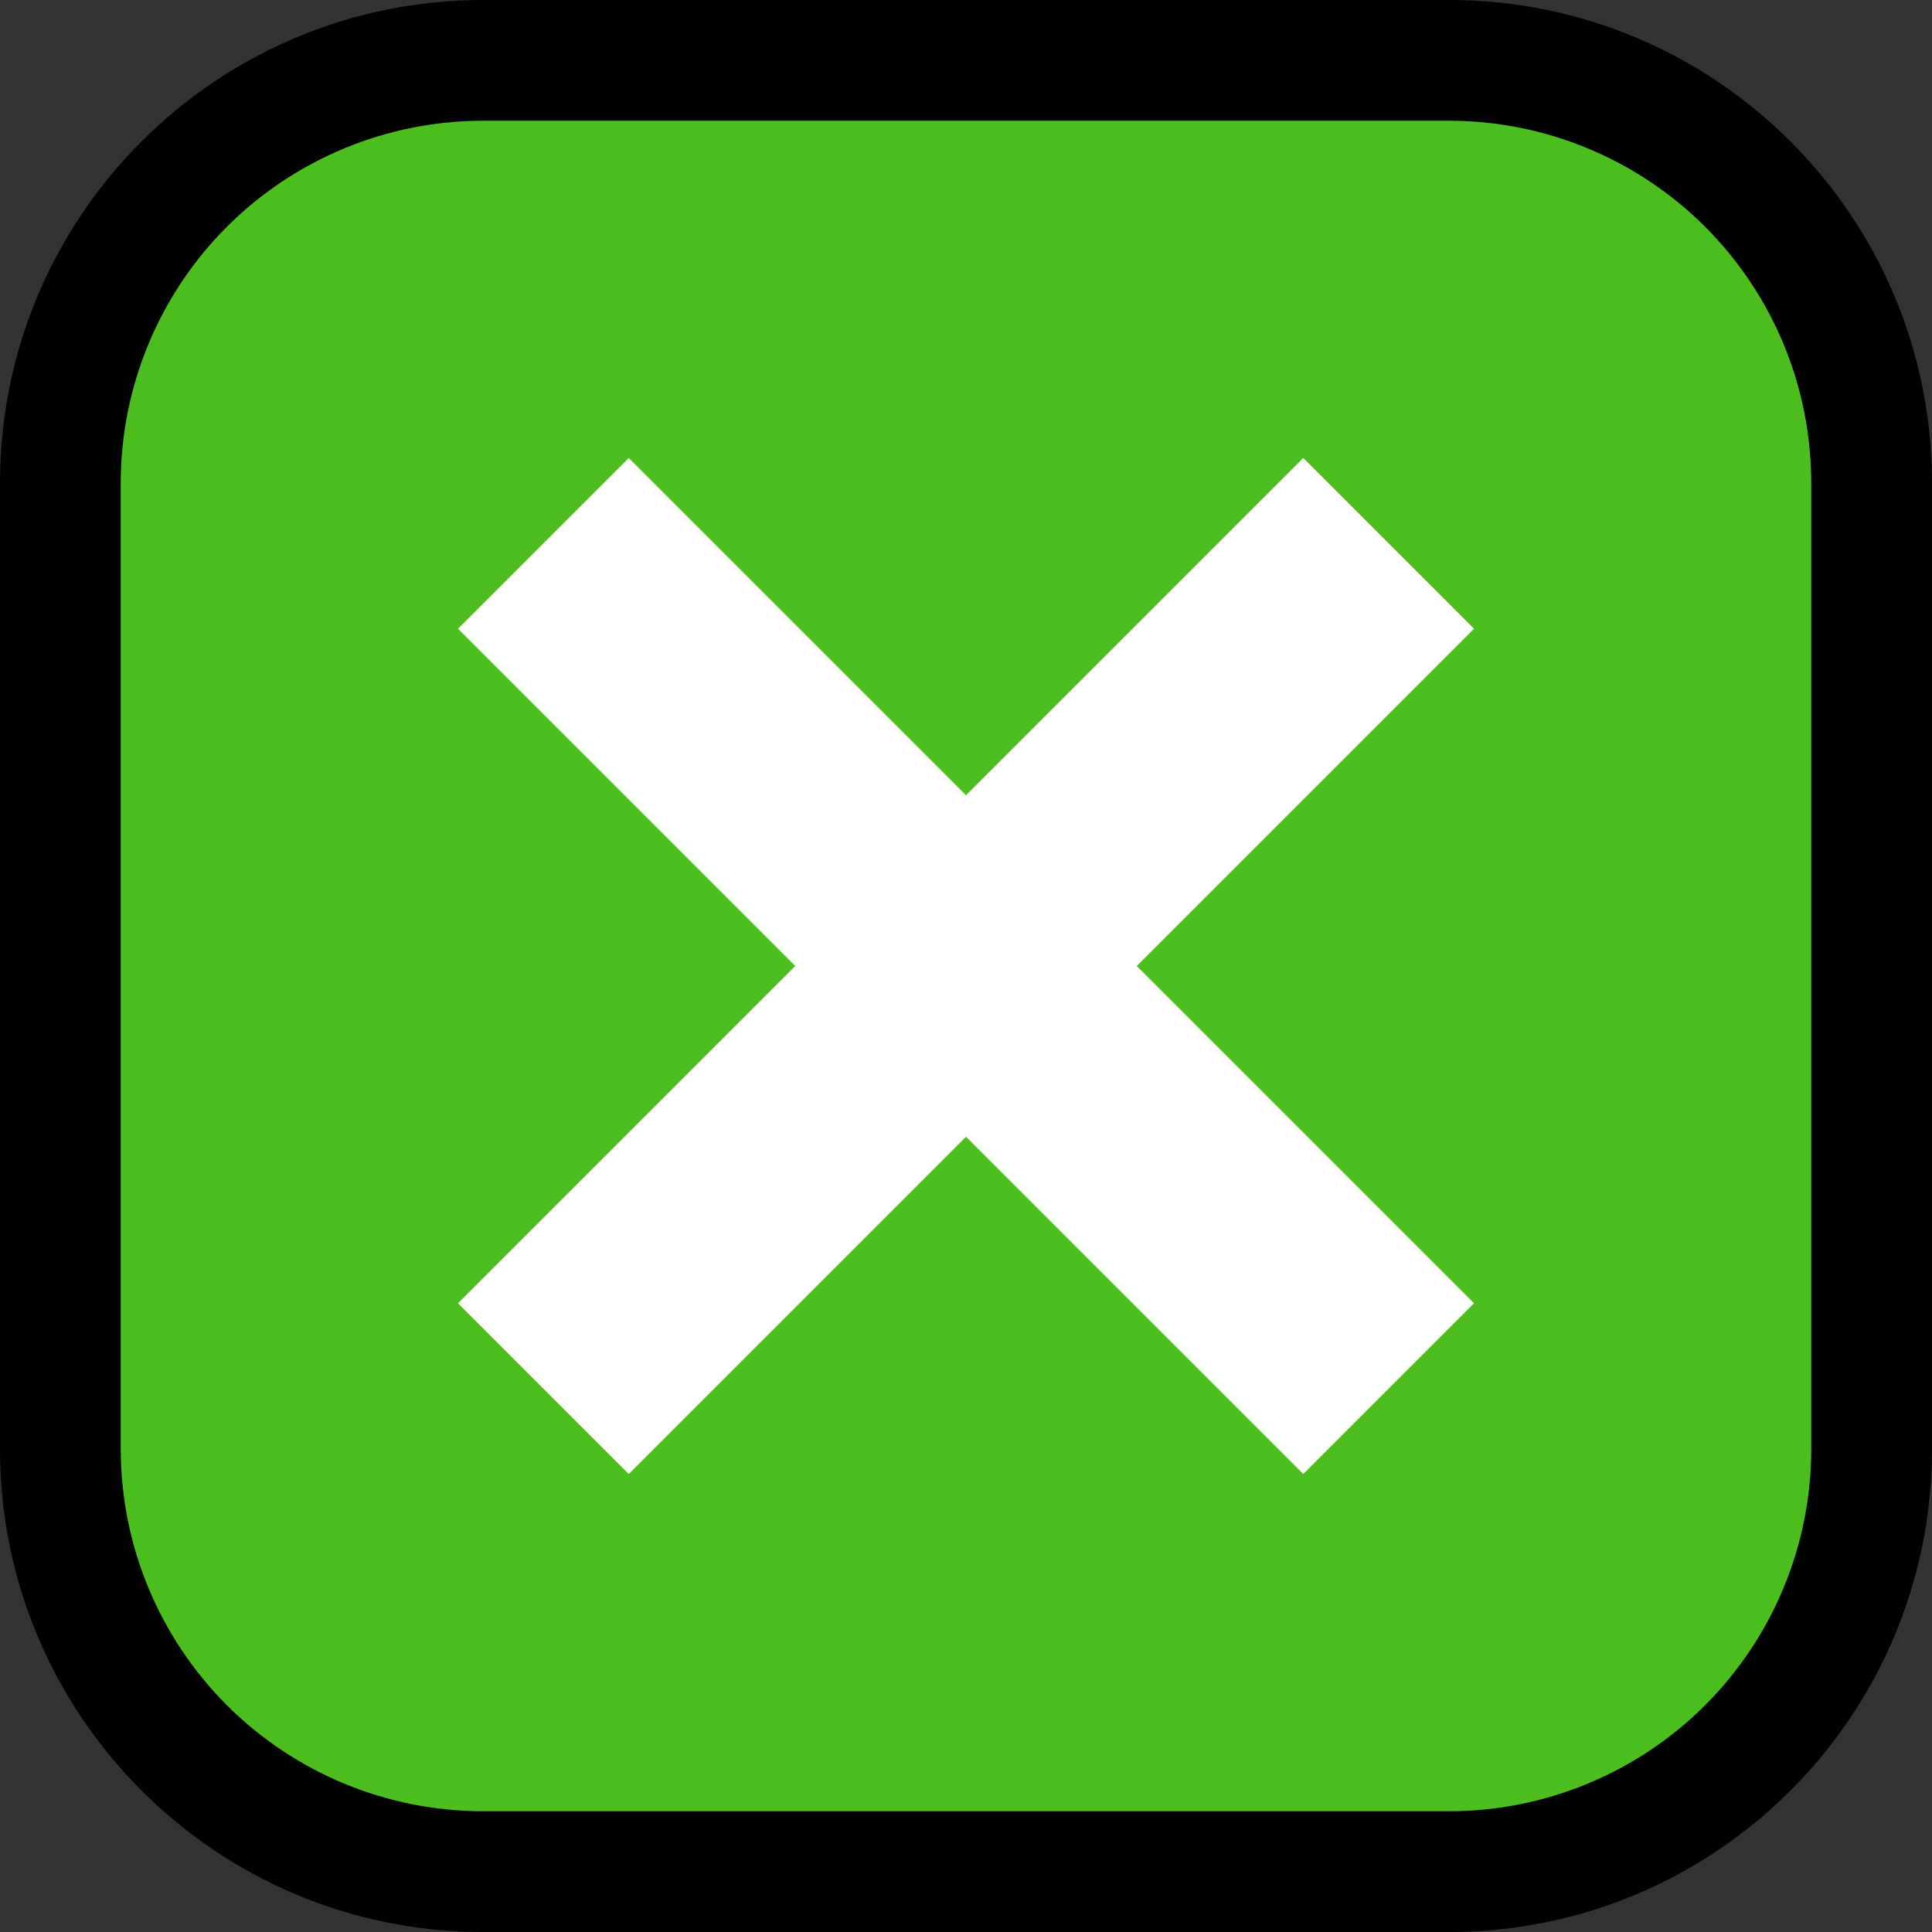 <?xml version="1.0" encoding="UTF-8" standalone="no"?>
<!DOCTYPE svg PUBLIC "-//W3C//DTD SVG 1.1//EN" "http://www.w3.org/Graphics/SVG/1.1/DTD/svg11.dtd">
<svg width="100%" height="100%" viewBox="0 0 32 32" version="1.1" xmlns="http://www.w3.org/2000/svg" xmlns:xlink="http://www.w3.org/1999/xlink" xml:space="preserve" xmlns:serif="http://www.serif.com/" style="fill-rule:evenodd;clip-rule:evenodd;stroke-linejoin:round;stroke-miterlimit:2;">
<rect x="0" y="0" width="32" height="32" fill="#333333" stroke="none"/>

    <rect id="green_cross" x="0" y="0" width="32" height="32" style="fill:none;"/>
    <clipPath id="_clip1">
        <rect x="0" y="0" width="32" height="32"/>
    </clipPath>
    <g clip-path="url(#_clip1)">
        <g id="outline">
            <path d="M32,8c0,-4.418 -3.582,-8 -8,-8l-16,0c-4.418,0 -8,3.582 -8,8l0,16c0,4.418 3.582,8 8,8l16,0c4.418,0 8,-3.582 8,-8l0,-16Z"/>
        </g>
        <g id="emoji">
            <path d="M30,8c0,-1.591 -0.632,-3.117 -1.757,-4.243c-1.126,-1.125 -2.652,-1.757 -4.243,-1.757l-16,0c-1.591,0 -3.117,0.632 -4.243,1.757c-1.125,1.126 -1.757,2.652 -1.757,4.243l0,16c0,1.591 0.632,3.117 1.757,4.243c1.126,1.125 2.652,1.757 4.243,1.757l16,0c1.591,0 3.117,-0.632 4.243,-1.757c1.125,-1.126 1.757,-2.652 1.757,-4.243l0,-16Z" style="fill:#4cbf1e;"/>
            <path d="M16,13.172l5.586,-5.586c0.943,0.943 1.885,1.885 2.828,2.828l-5.586,5.586l5.586,5.586l-2.828,2.828l-5.586,-5.586l-5.586,5.586l-2.828,-2.828l5.586,-5.586l-5.586,-5.586l2.828,-2.828l5.586,5.586Z" style="fill:#fff;"/>
        </g>
    </g>
</svg>
